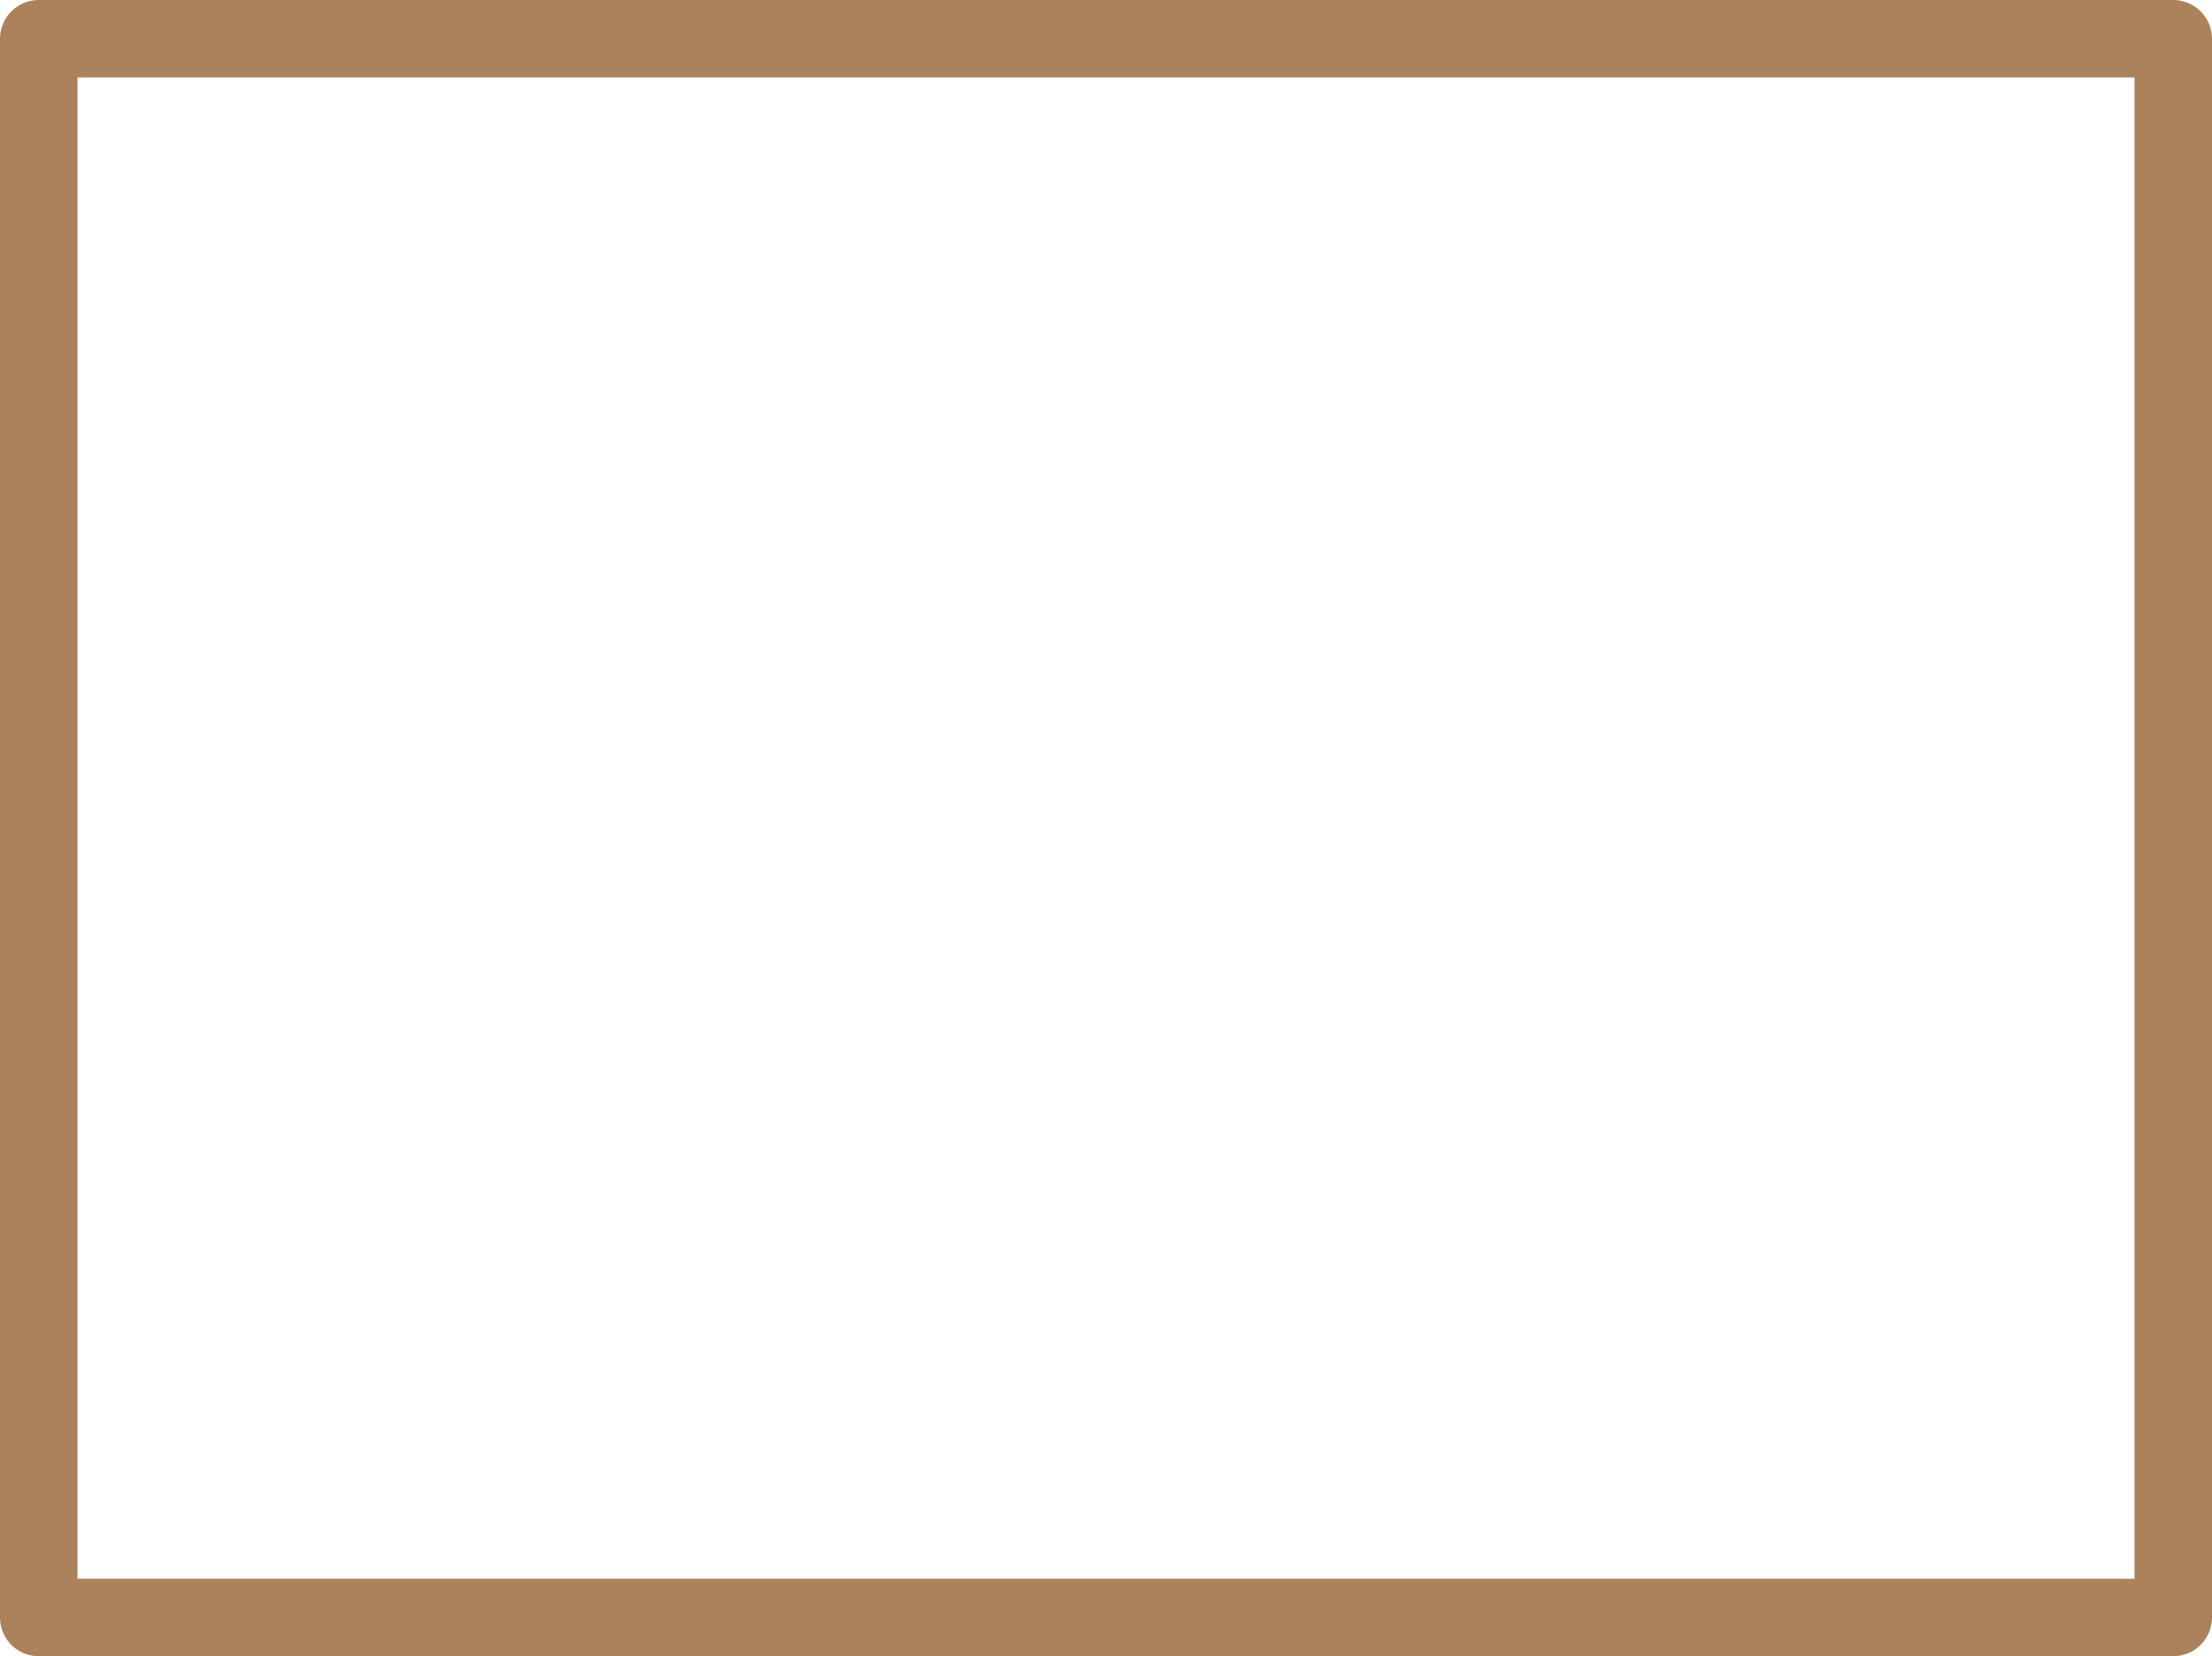 <?xml version="1.0" encoding="UTF-8"?> <!-- Generator: Adobe Illustrator 26.0.1, SVG Export Plug-In . SVG Version: 6.00 Build 0) --> <svg xmlns="http://www.w3.org/2000/svg" xmlns:xlink="http://www.w3.org/1999/xlink" version="1.1" id="Layer_1" width="57.07" height="42.74" x="0px" y="0px" viewBox="0 0 57.07 42.74" style="enable-background:new 0 0 57.07 42.74;" xml:space="preserve"> <style type="text/css"> .st0{fill:none;stroke:#AC825C;stroke-width:2;stroke-linecap:round;stroke-linejoin:round;} </style> <rect x="1" y="1" class="st0" width="55.07" height="40.74"></rect> </svg> 